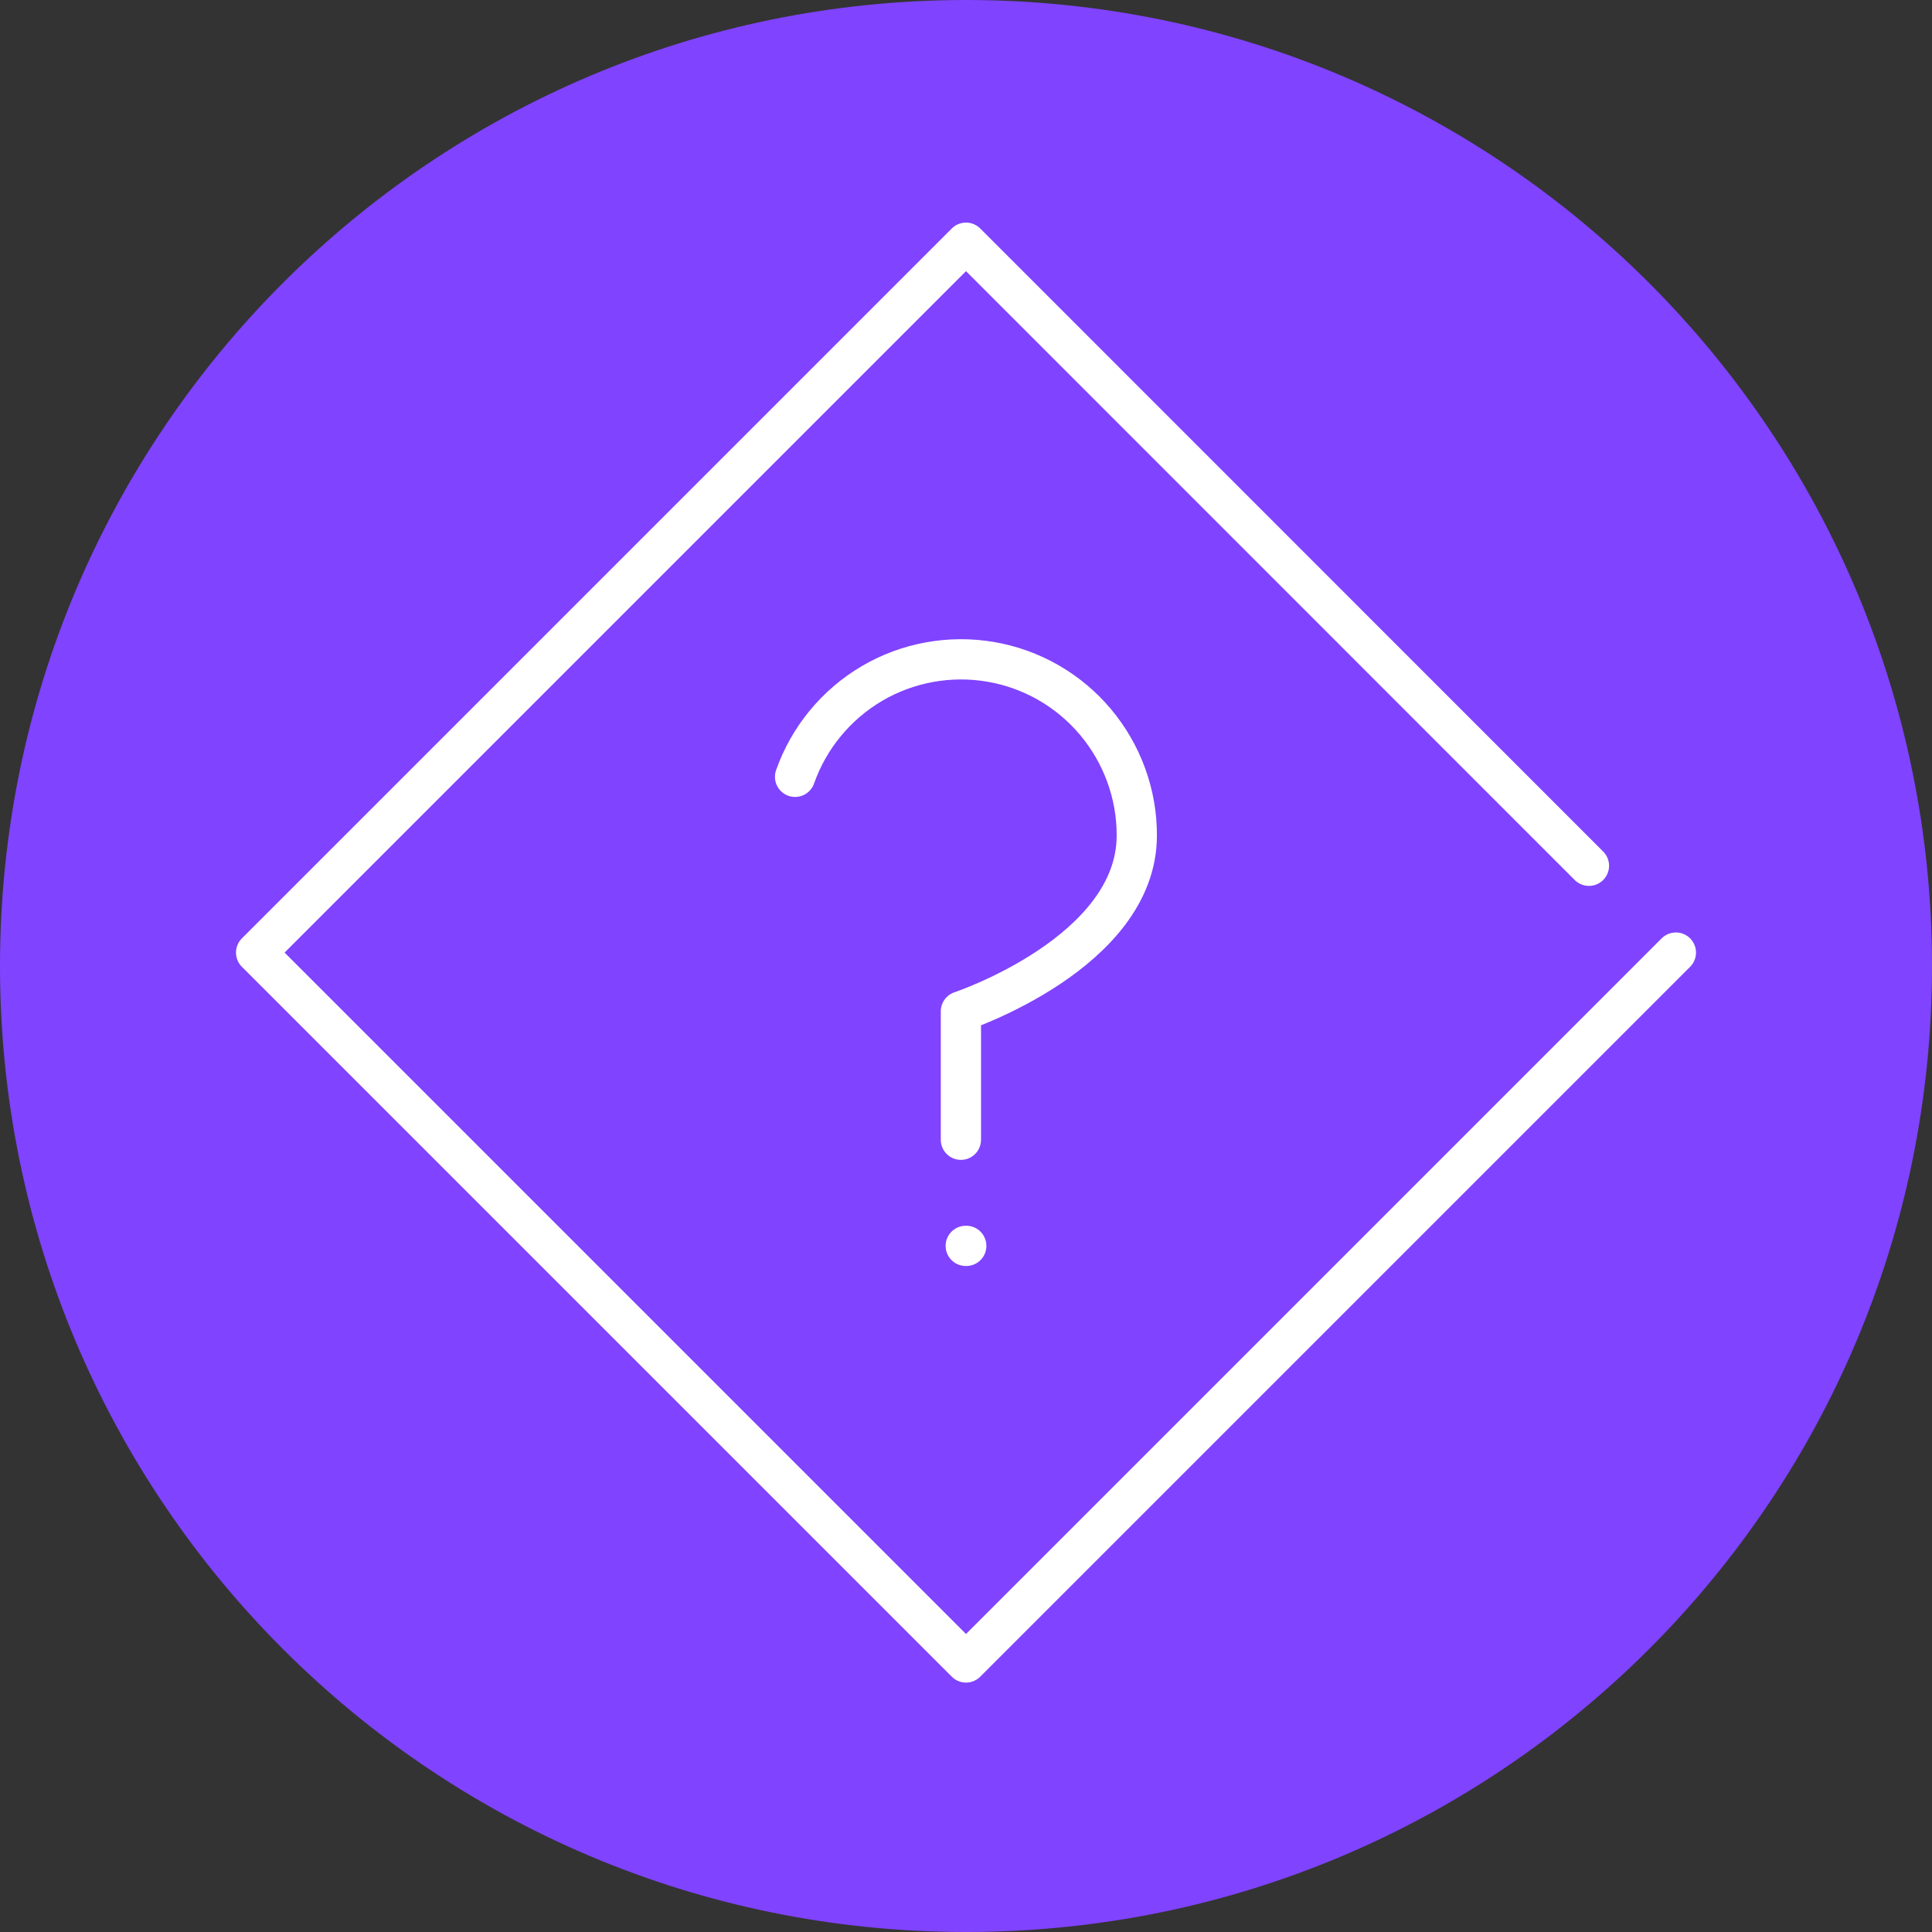<?xml version="1.0" encoding="UTF-8"?> <svg xmlns="http://www.w3.org/2000/svg" width="144" height="144" viewBox="0 0 144 144" fill="none"><rect x="0" y="0" width="144" height="144" fill="#333333" stroke="none"/><g clip-path="url(#clip0_13436_13694)"><path d="M72 144C111.765 144 144 111.765 144 72C144 32.236 111.765 0 72 0C32.236 0 0 32.236 0 72C0 111.765 32.236 144 72 144Z" fill="#8043FF"></path><path d="M124.91 71L72 123.91L23.23 75.14L19.09 71L72 18.09L118.43 64.53" stroke="white" stroke-width="3" stroke-linecap="round" stroke-linejoin="round"></path><path d="M59.26 57.9C60.29 54.98 62.32 52.52 64.98 50.95C67.65 49.38 70.79 48.81 73.84 49.33C76.89 49.85 79.66 51.44 81.65 53.81C83.64 56.18 84.74 59.18 84.73 62.27C84.73 71.01 71.62 75.38 71.62 75.38V84.95" stroke="white" stroke-width="3" stroke-linecap="round" stroke-linejoin="round"></path><path d="M71.981 92.86H72.02" stroke="white" stroke-width="3" stroke-linecap="round" stroke-linejoin="round"></path></g><defs><clipPath id="clip0_13436_13694"><rect width="144" height="144" fill="white"></rect></clipPath></defs></svg> 